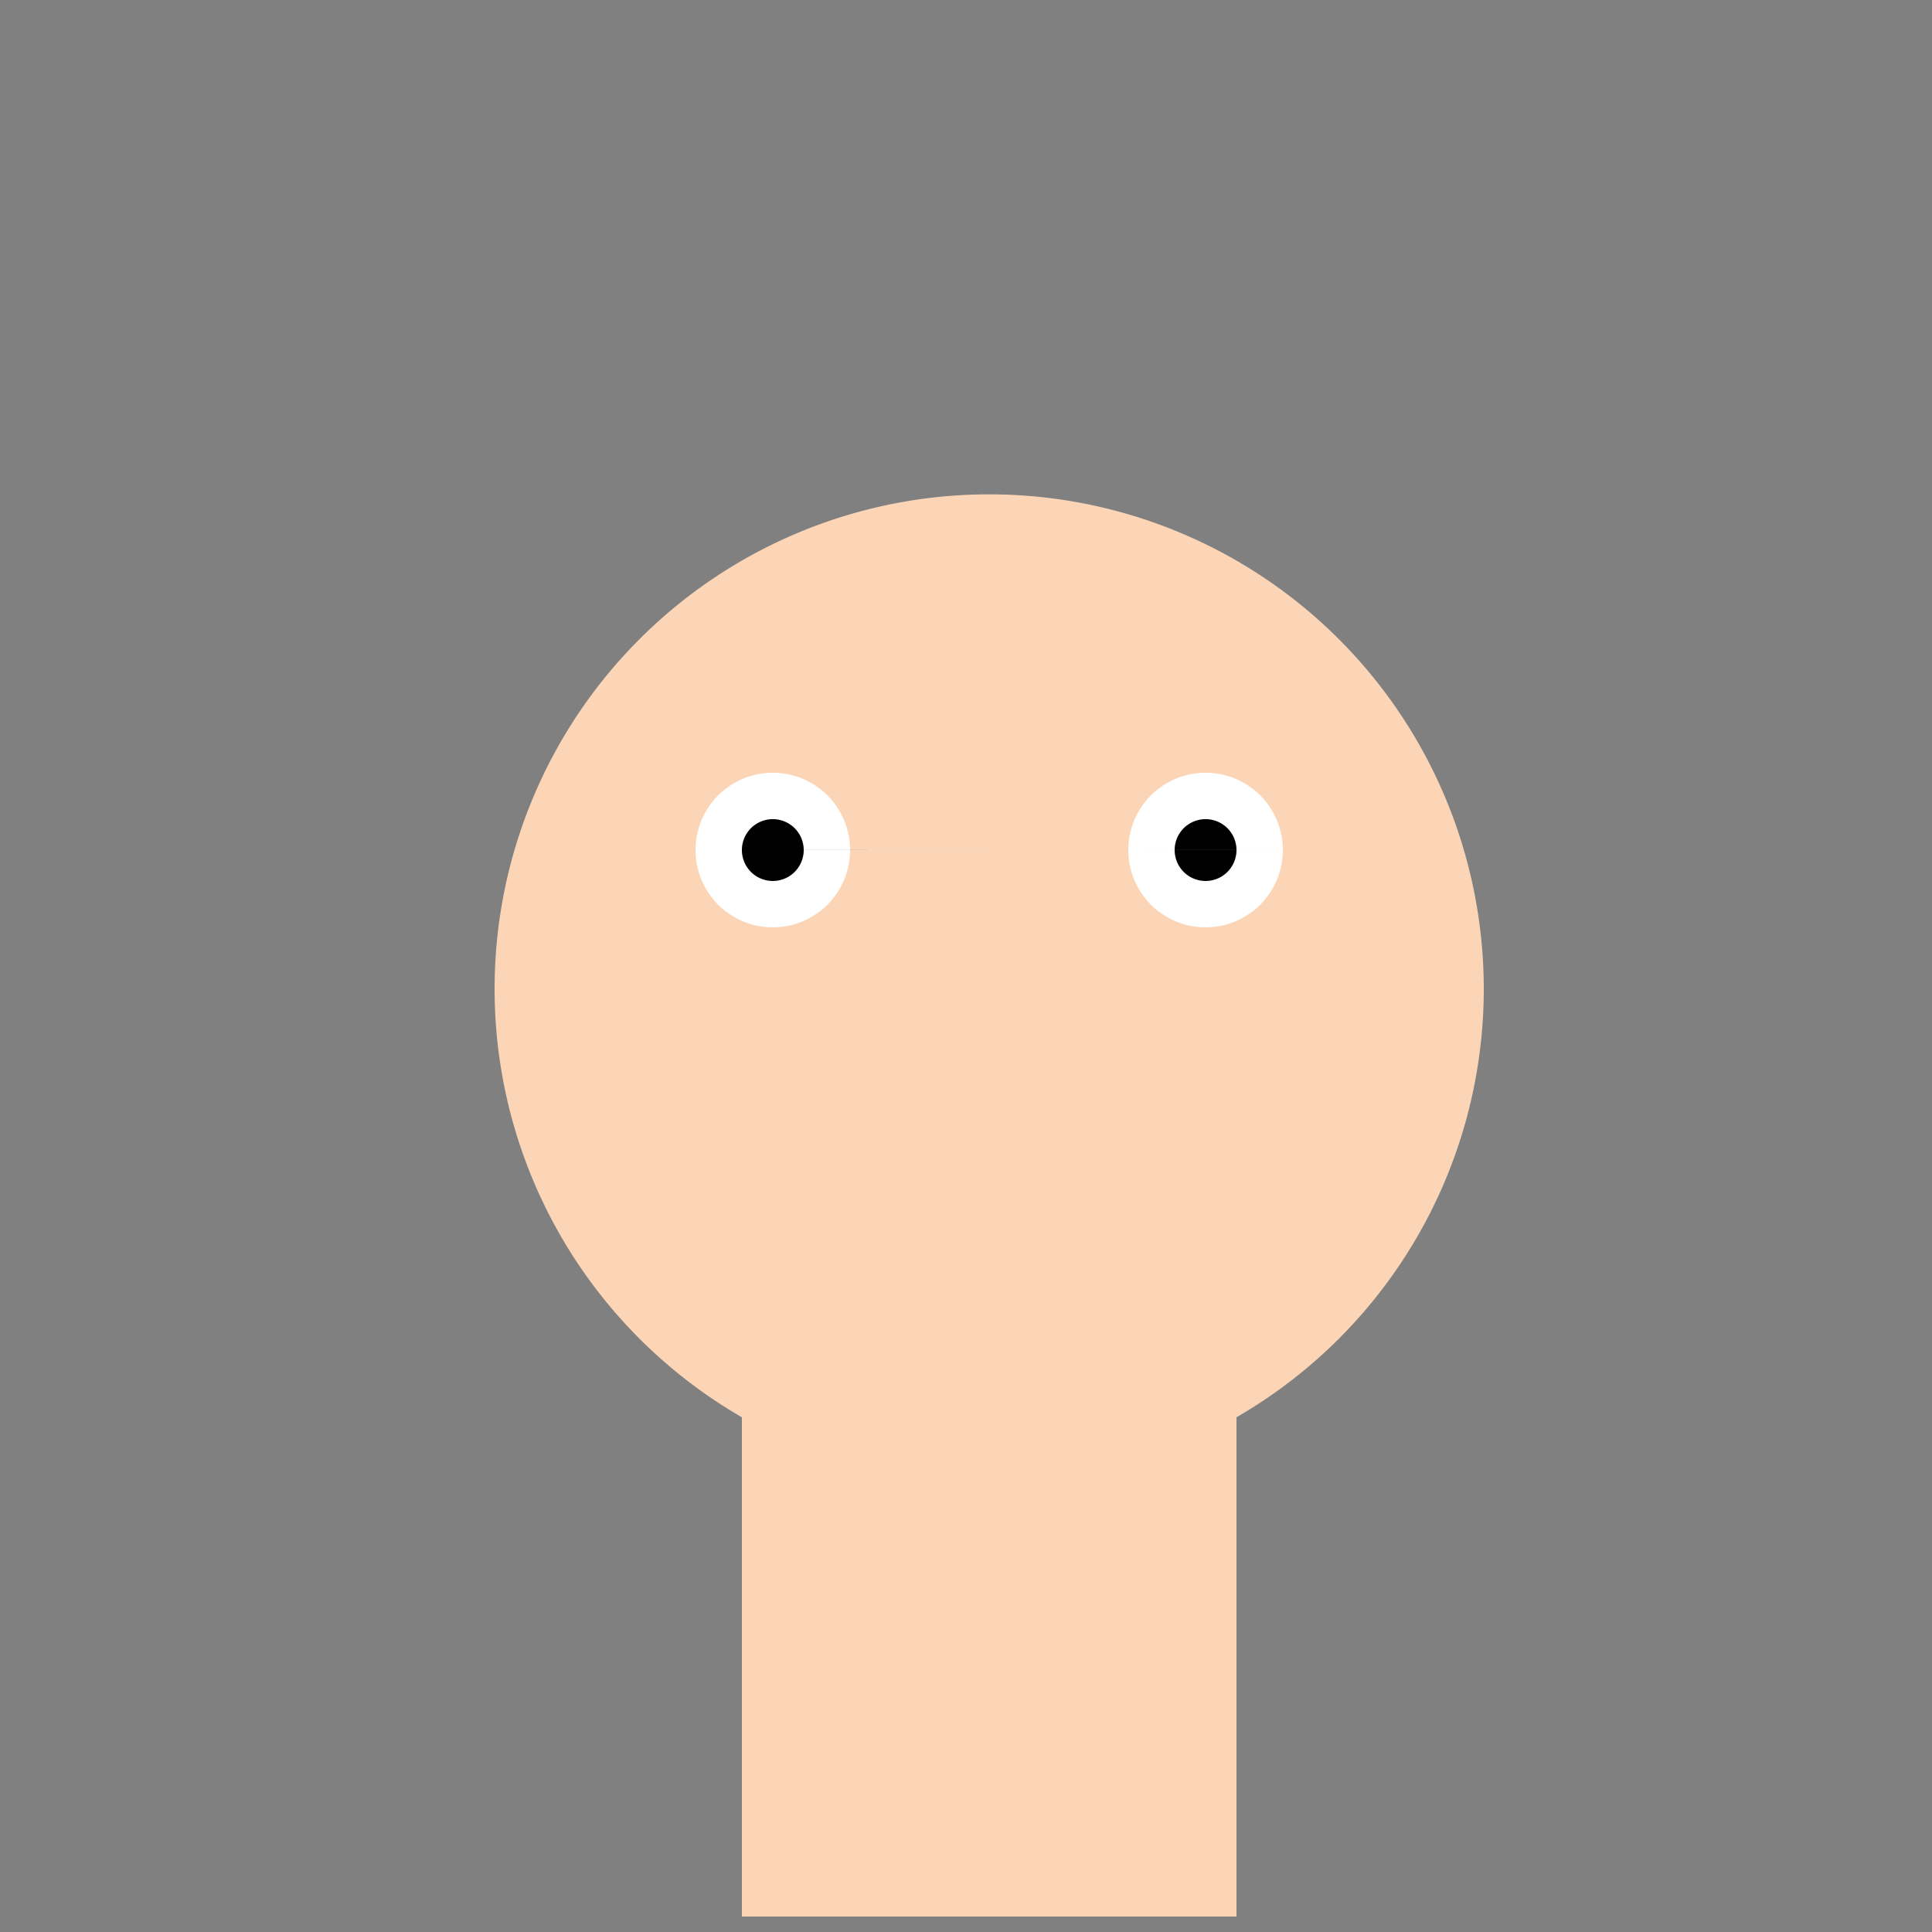 <!--

Generated by DrawGPT.
Free, open source, AI generated images in SVG, PNG, and HTML Canvas format.
https://drawgpt.ai

Created: 2023-09-26T04:31:04.031Z
Link: https://drawgpt.ai/prompt/23585/

-->
<svg xmlns="http://www.w3.org/2000/svg" xmlns:xlink="http://www.w3.org/1999/xlink" width="500" height="500"><rect width="100%" height="100%" fill="#808080" stroke="none"/><defs/><g><path fill="#FCD5B6" stroke="none" paint-order="stroke fill markers" d=" M 384 256 A 128 128 0 1 1 384 255.872"/><path fill="#FFFFFF" stroke="none" paint-order="stroke fill markers" d=" M 220 220 A 20 20 0 1 1 220 219.98 L 332 220 A 20 20 0 1 1 332 219.98"/><path fill="#000000" stroke="none" paint-order="stroke fill markers" d=" M 208 220 A 8 8 0 1 1 208 219.992 L 320 220 A 8 8 0 1 1 320 219.992"/><path fill="#FCD5B6" stroke="none" paint-order="stroke fill markers" d=" M 256 260 L 240 320 L 272 320"/><path fill="#FCD5B6" stroke="none" paint-order="stroke fill markers" d=" M 296 320 A 40 40 0 0 1 216 320"/><path fill="none" stroke="none"/><rect fill="#FCD5B6" stroke="none" x="192" y="352" width="128" height="144"/></g></svg>
